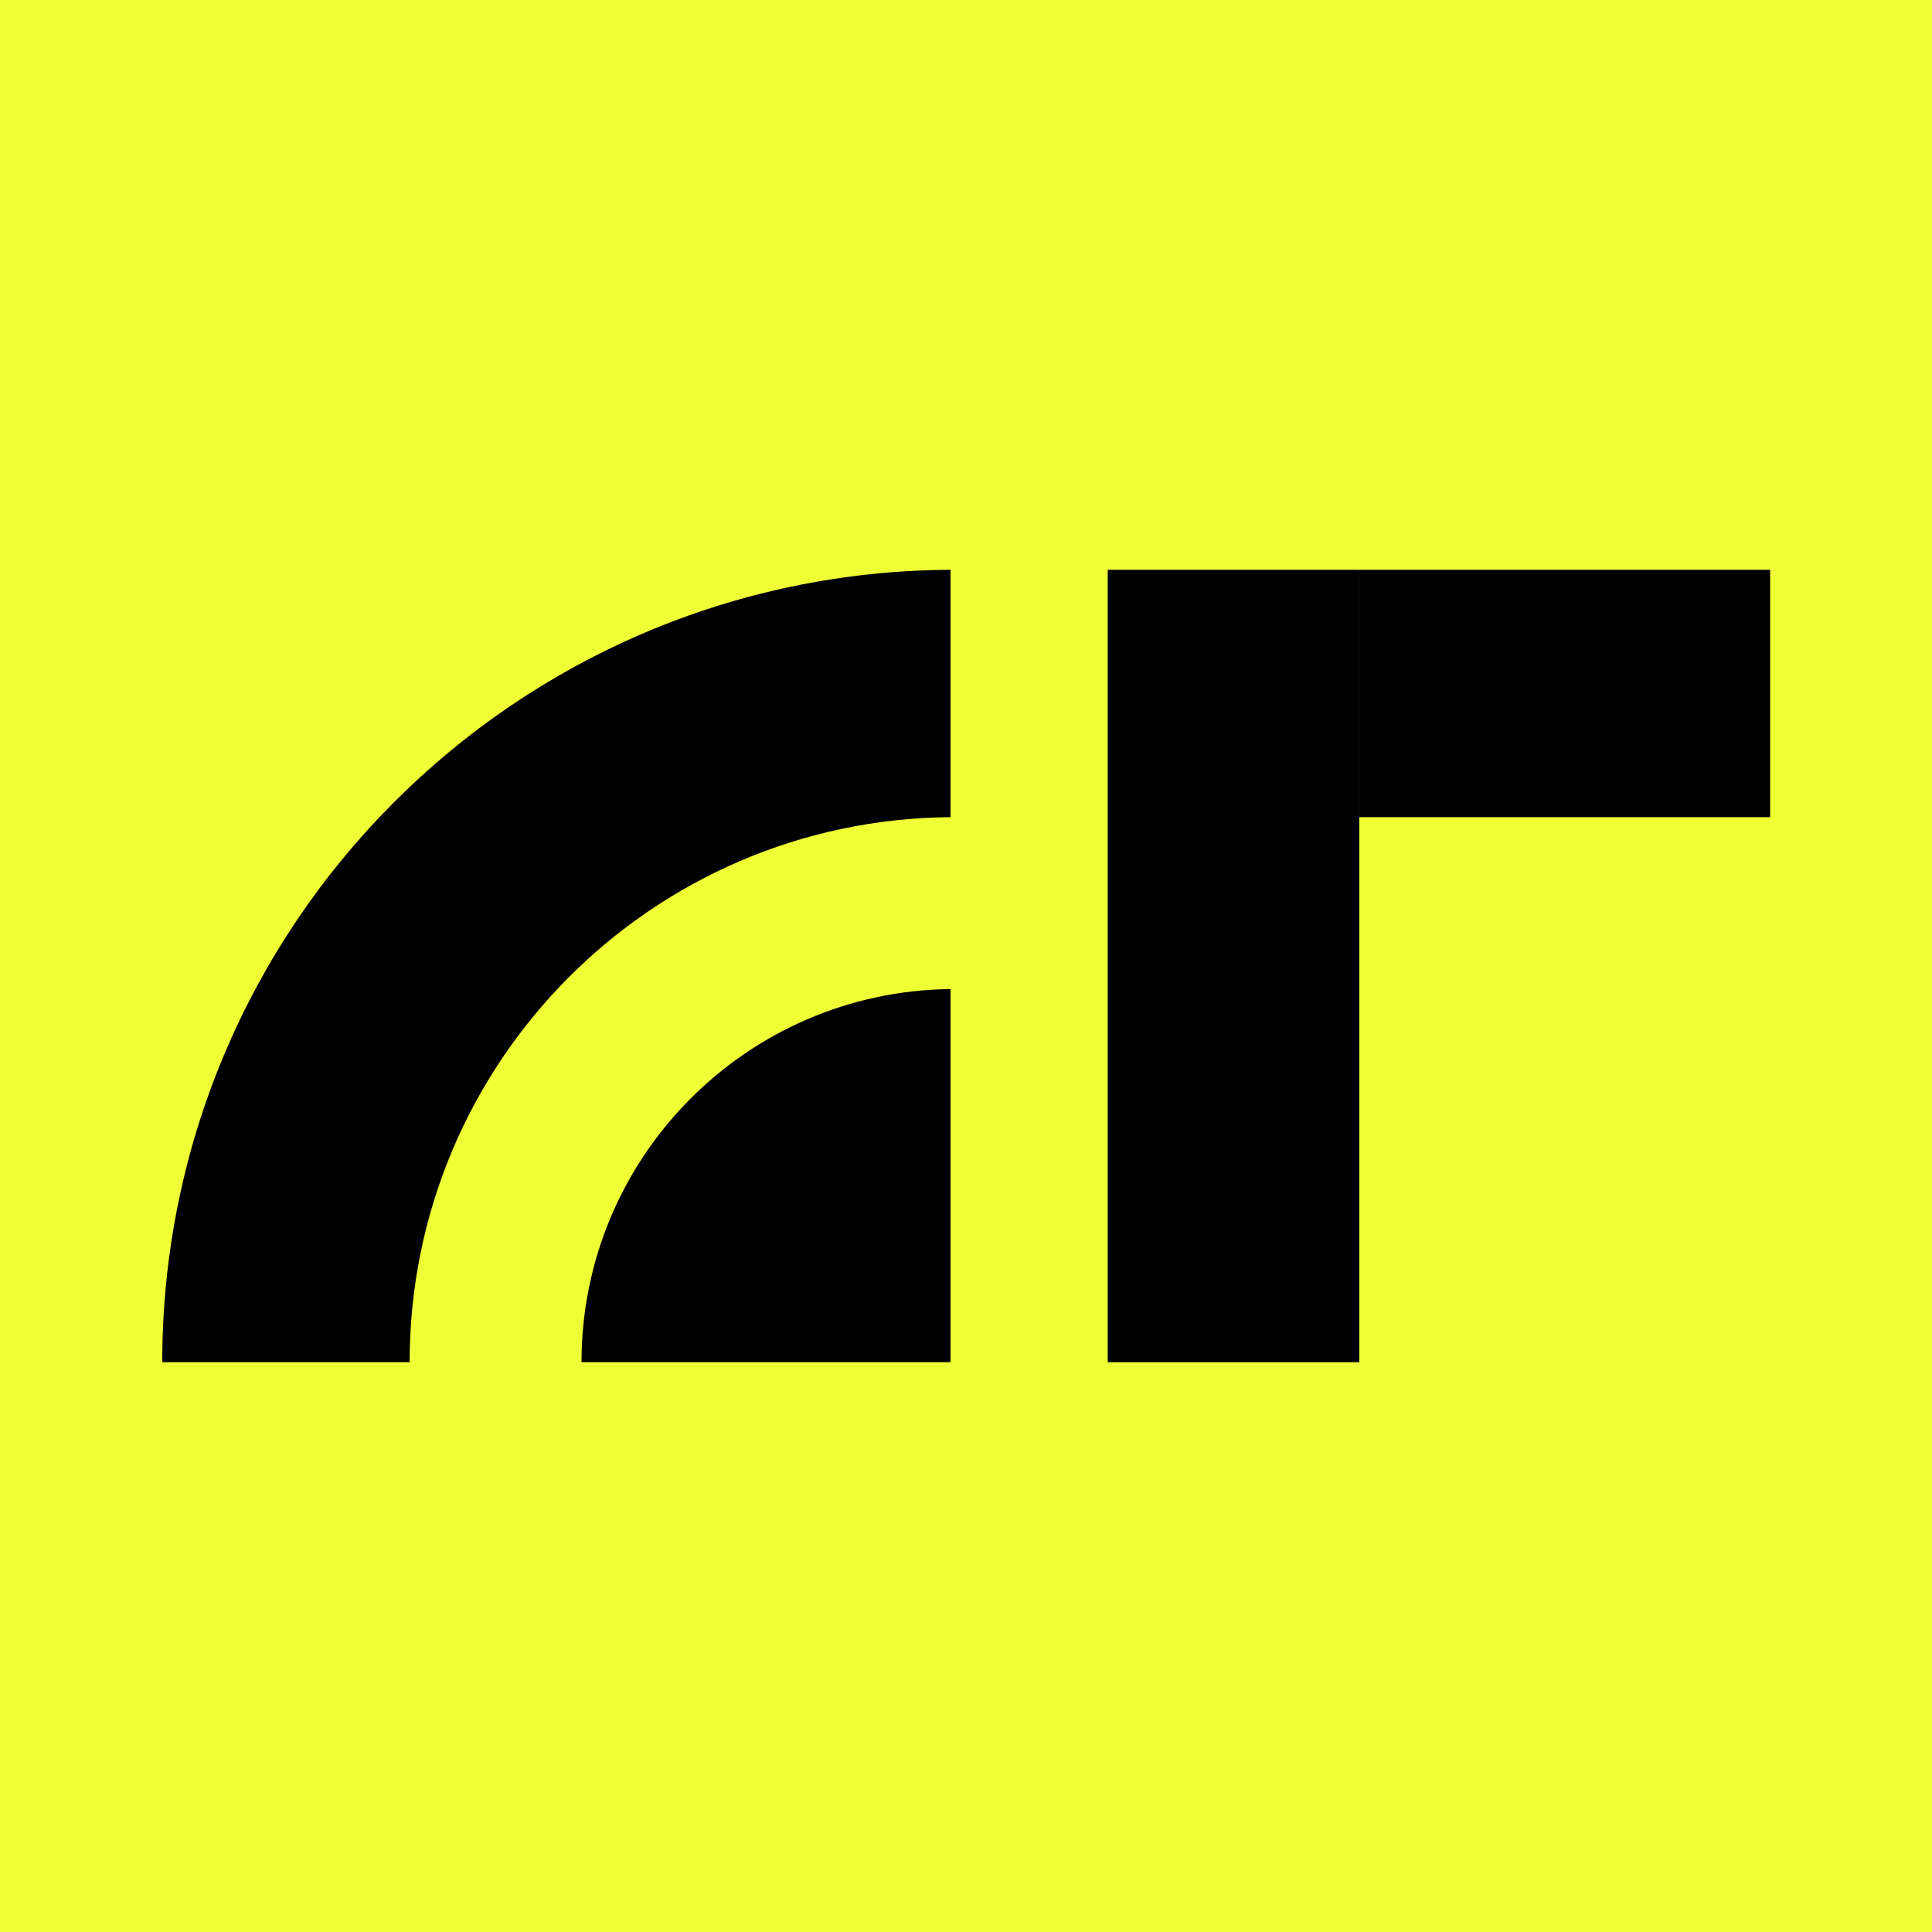 <svg width="512" height="512" viewBox="0 0 512 512" fill="none" xmlns="http://www.w3.org/2000/svg">
<rect width="512" height="512" fill="#EFFF36"/>
<path d="M154.111 360.994C154.111 306.75 197.786 262.707 251.889 262.111V360.994L154.111 360.994Z" fill="black"/>
<path d="M43 360.997C43 245.388 136.42 151.598 251.889 151V216.557C172.626 217.154 108.556 281.593 108.556 360.997H43Z" fill="black"/>
<rect x="293.559" y="151" width="66.667" height="210" fill="black"/>
<rect x="360.215" y="216.556" width="65.556" height="108.889" transform="rotate(-90 360.215 216.556)" fill="black"/>
</svg>
